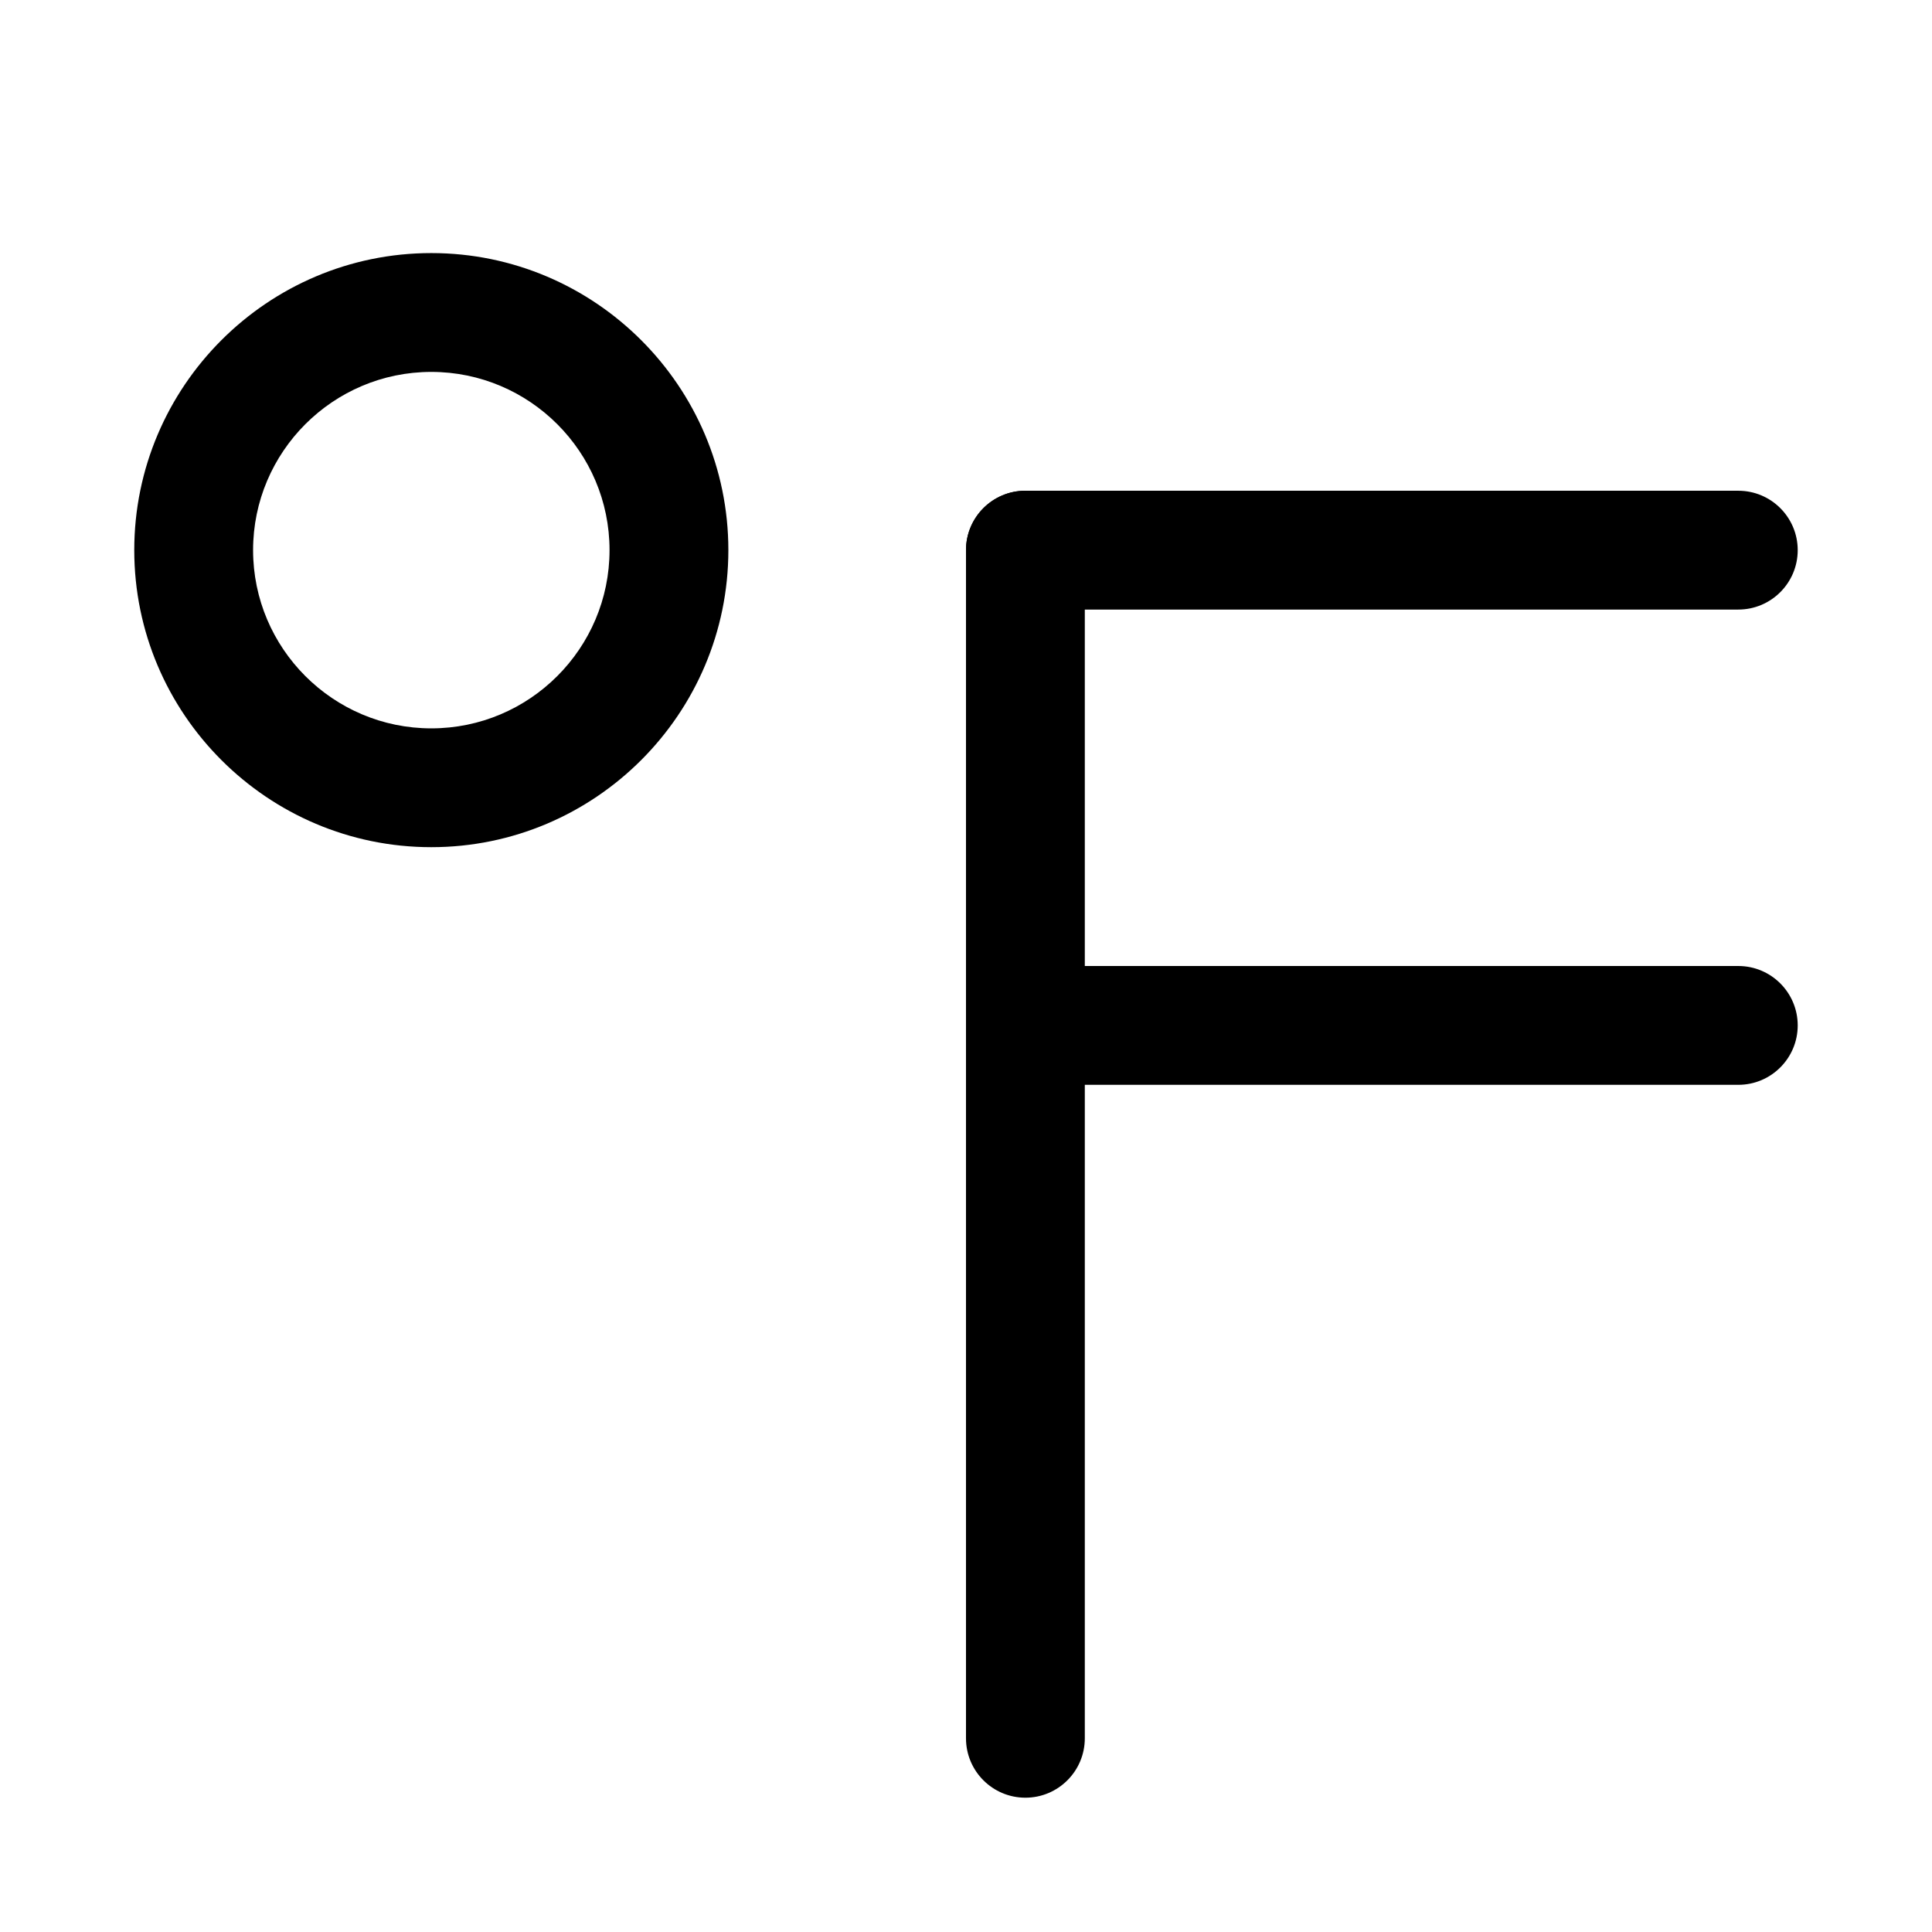 <?xml version="1.0" encoding="UTF-8"?>
<!-- Uploaded to: ICON Repo, www.iconrepo.com, Generator: ICON Repo Mixer Tools -->
<svg fill="#000000" width="800px" height="800px" version="1.1" viewBox="144 144 512 512" xmlns="http://www.w3.org/2000/svg">
 <g>
  <path d="m415.74 620.41c-8.691 0-15.742-7.051-15.742-15.742v-314.88c0-8.691 7.051-15.742 15.742-15.742 8.691 0 15.746 7.051 15.746 15.742v314.88c0 8.691-7.055 15.742-15.746 15.742z"/>
  <path d="m604.67 305.54h-188.93c-8.691 0-15.742-7.055-15.742-15.746 0-8.691 7.051-15.742 15.742-15.742h188.93c8.691 0 15.742 7.051 15.742 15.742 0 8.691-7.051 15.746-15.742 15.746z"/>
  <path d="m604.67 431.49h-188.93c-8.691 0-15.742-7.055-15.742-15.746 0-8.691 7.051-15.742 15.742-15.742h188.93c8.691 0 15.742 7.051 15.742 15.742 0 8.691-7.051 15.746-15.742 15.746z"/>
  <path d="m258.3 368.51c-43.391 0-78.719-35.332-78.719-78.723 0-43.391 35.328-78.719 78.719-78.719s78.723 35.328 78.723 78.719c0 43.391-35.332 78.723-78.723 78.723zm0-125.95c-26.039 0-47.23 21.191-47.23 47.23 0 26.043 21.191 47.234 47.23 47.234 26.043 0 47.234-21.191 47.234-47.234 0-26.039-21.191-47.23-47.234-47.23z"/>
 </g>
</svg>